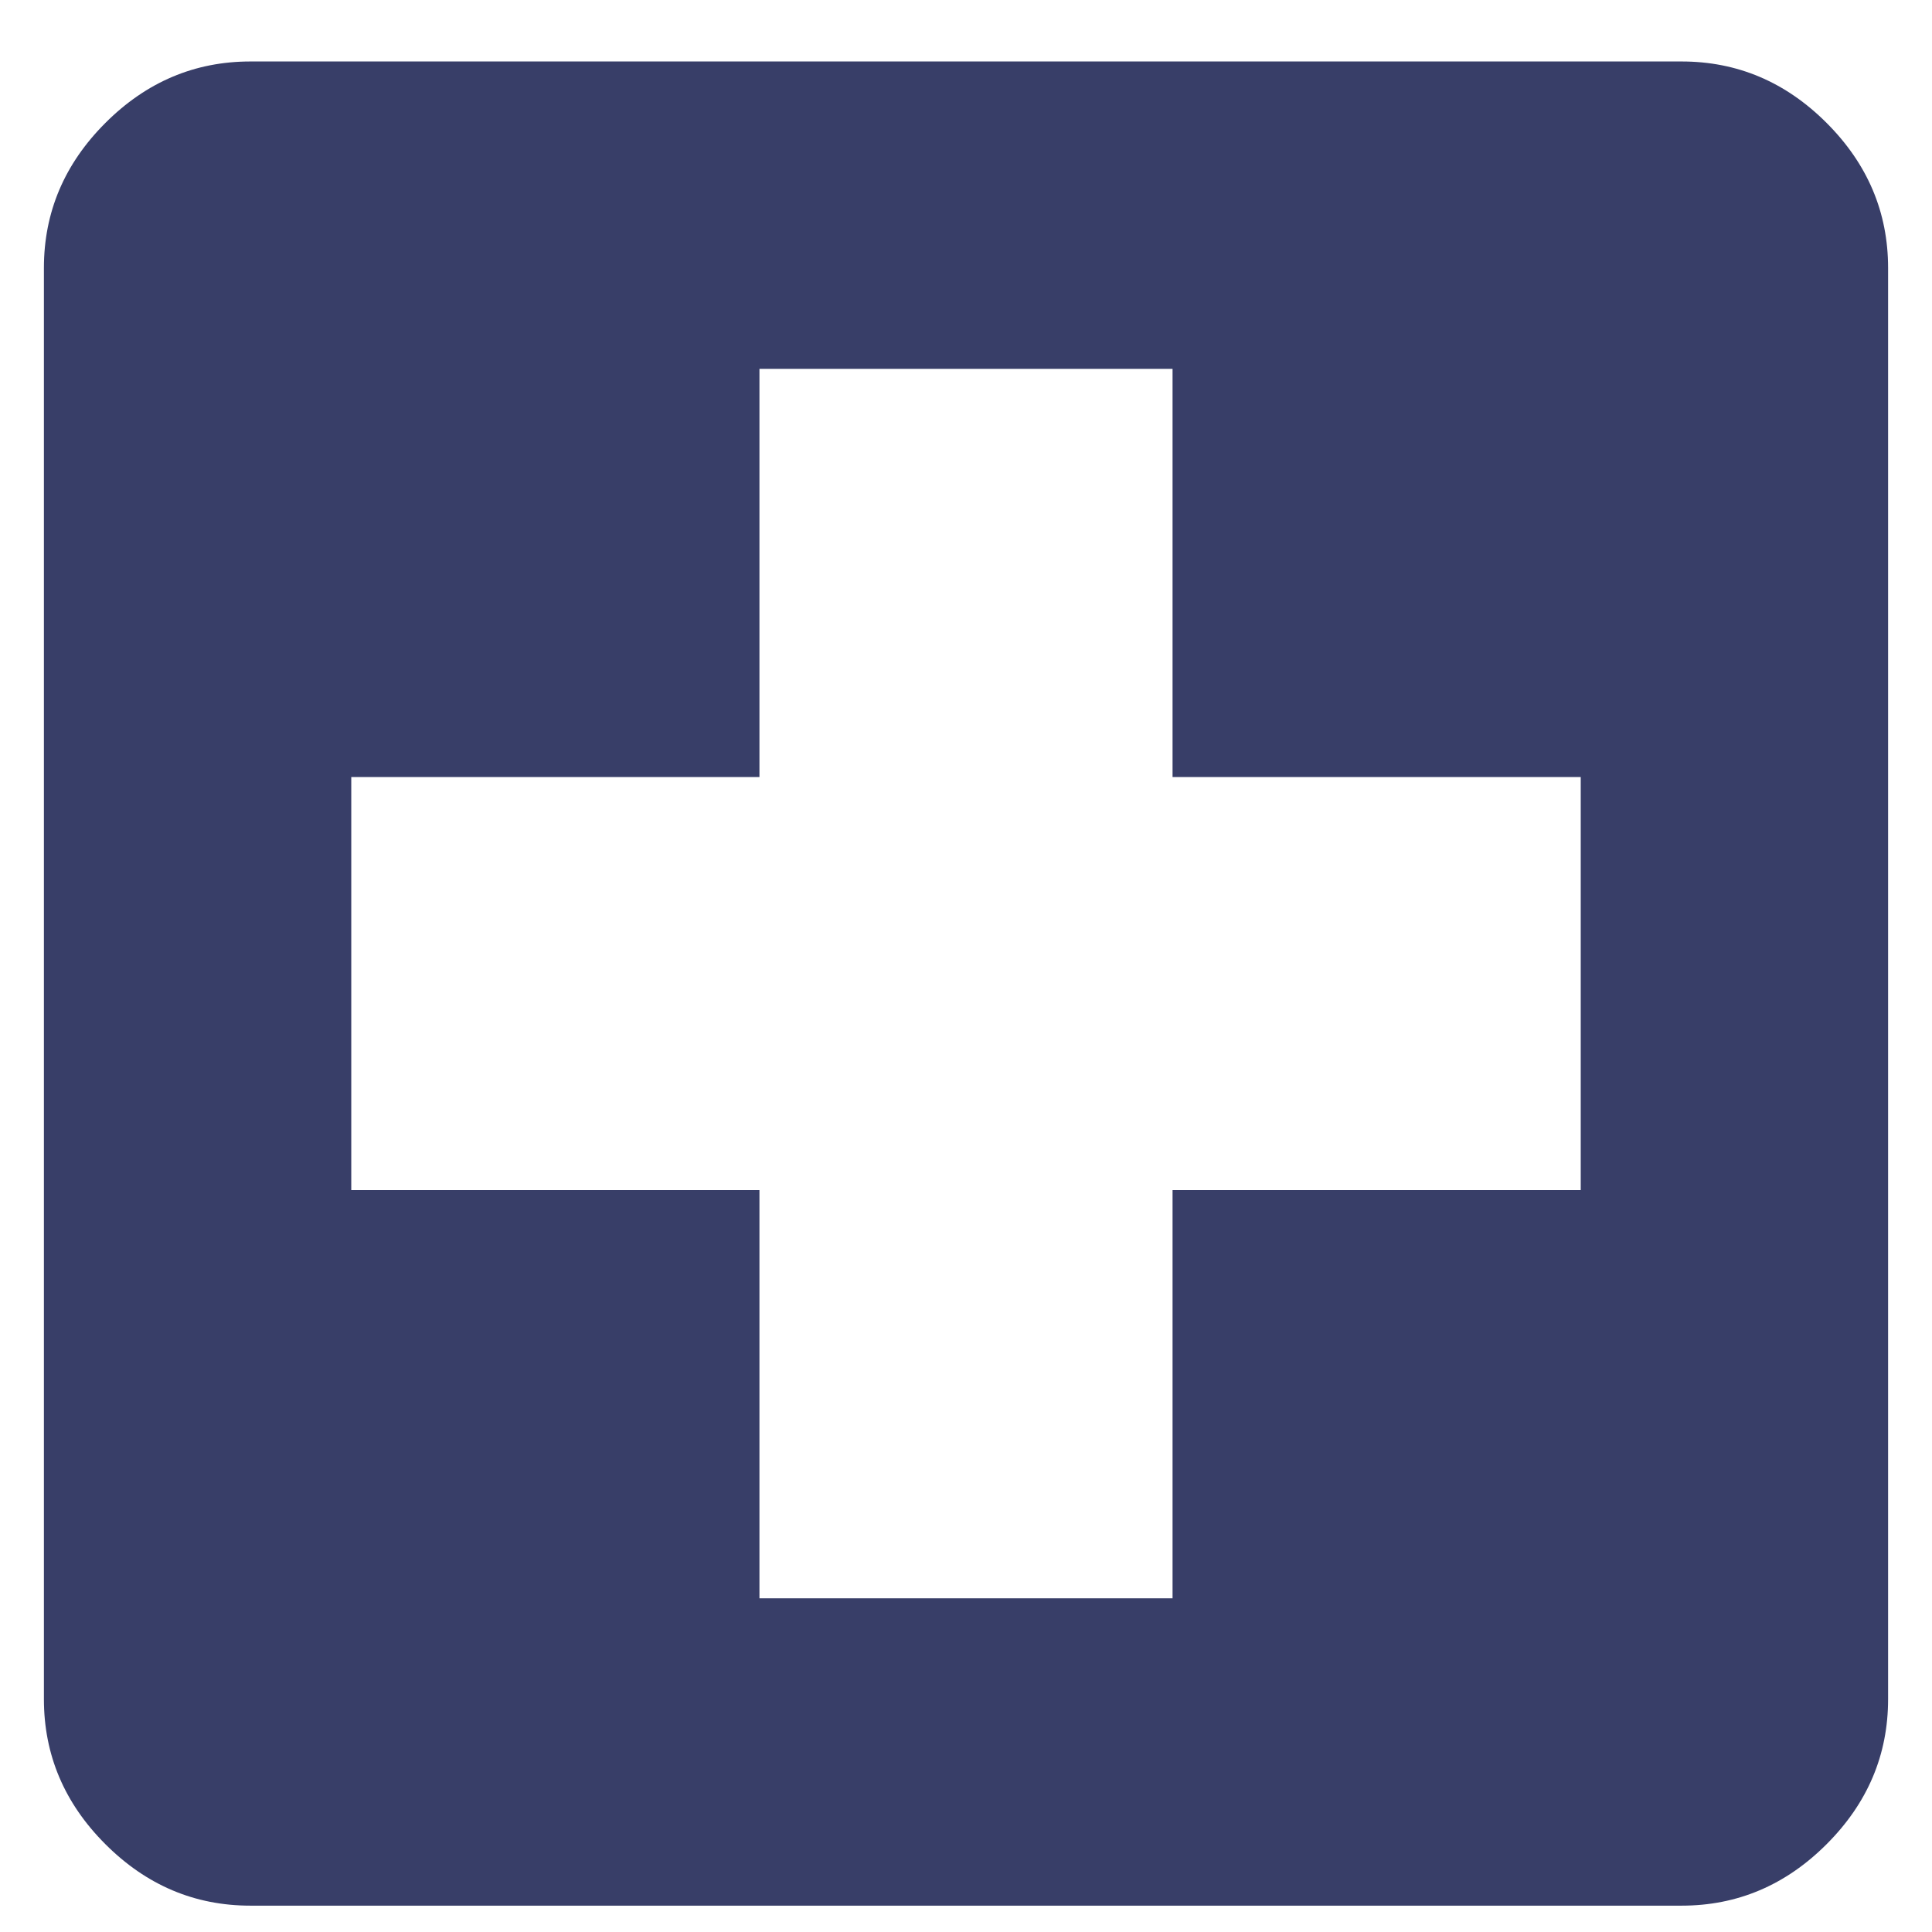 <?xml version="1.0" encoding="UTF-8"?>
<svg width="22px" height="22px" viewBox="0 0 22 22" version="1.1" xmlns="http://www.w3.org/2000/svg" xmlns:xlink="http://www.w3.org/1999/xlink">
    <!-- Generator: Sketch 59.1 (86144) - https://sketch.com -->
    <title>local_hospital</title>
    <desc>Created with Sketch.</desc>
    <g id="Desktop" stroke="none" stroke-width="1" fill="none" fill-rule="evenodd">
        <g id="Homepage-Alt-1---REV01" transform="translate(-623, -1722)" fill="#383E68" fill-rule="nonzero">
            <g id="Segment-Solution" transform="translate(116, 1288)">
                <g id="Group-7" transform="translate(0, 136)">
                    <g id="Group-2" transform="translate(488, 256)">
                        <path d="M37,55.552 L37,50.848 L32.352,50.848 L32.352,46.2 L27.648,46.2 L27.648,50.848 L23,50.848 L23,55.552 L27.648,55.552 L27.648,60.2 L32.352,60.2 L32.352,55.552 L37,55.552 Z M38.148,42.7 C38.783,42.7 39.333,42.933 39.8,43.4 C40.267,43.867 40.5,44.417 40.5,45.052 L40.5,61.348 C40.5,61.983 40.267,62.533 39.8,63 C39.333,63.467 38.783,63.7 38.148,63.7 L21.852,63.7 C21.217,63.7 20.667,63.467 20.2,63 C19.733,62.533 19.5,61.983 19.5,61.348 L19.5,45.052 C19.5,44.417 19.733,43.867 20.2,43.4 C20.667,42.933 21.217,42.7 21.852,42.7 L38.148,42.7 Z" id="local_hospital"></path>
                    </g>
                </g>
            </g>
        </g>
    </g>
</svg>
